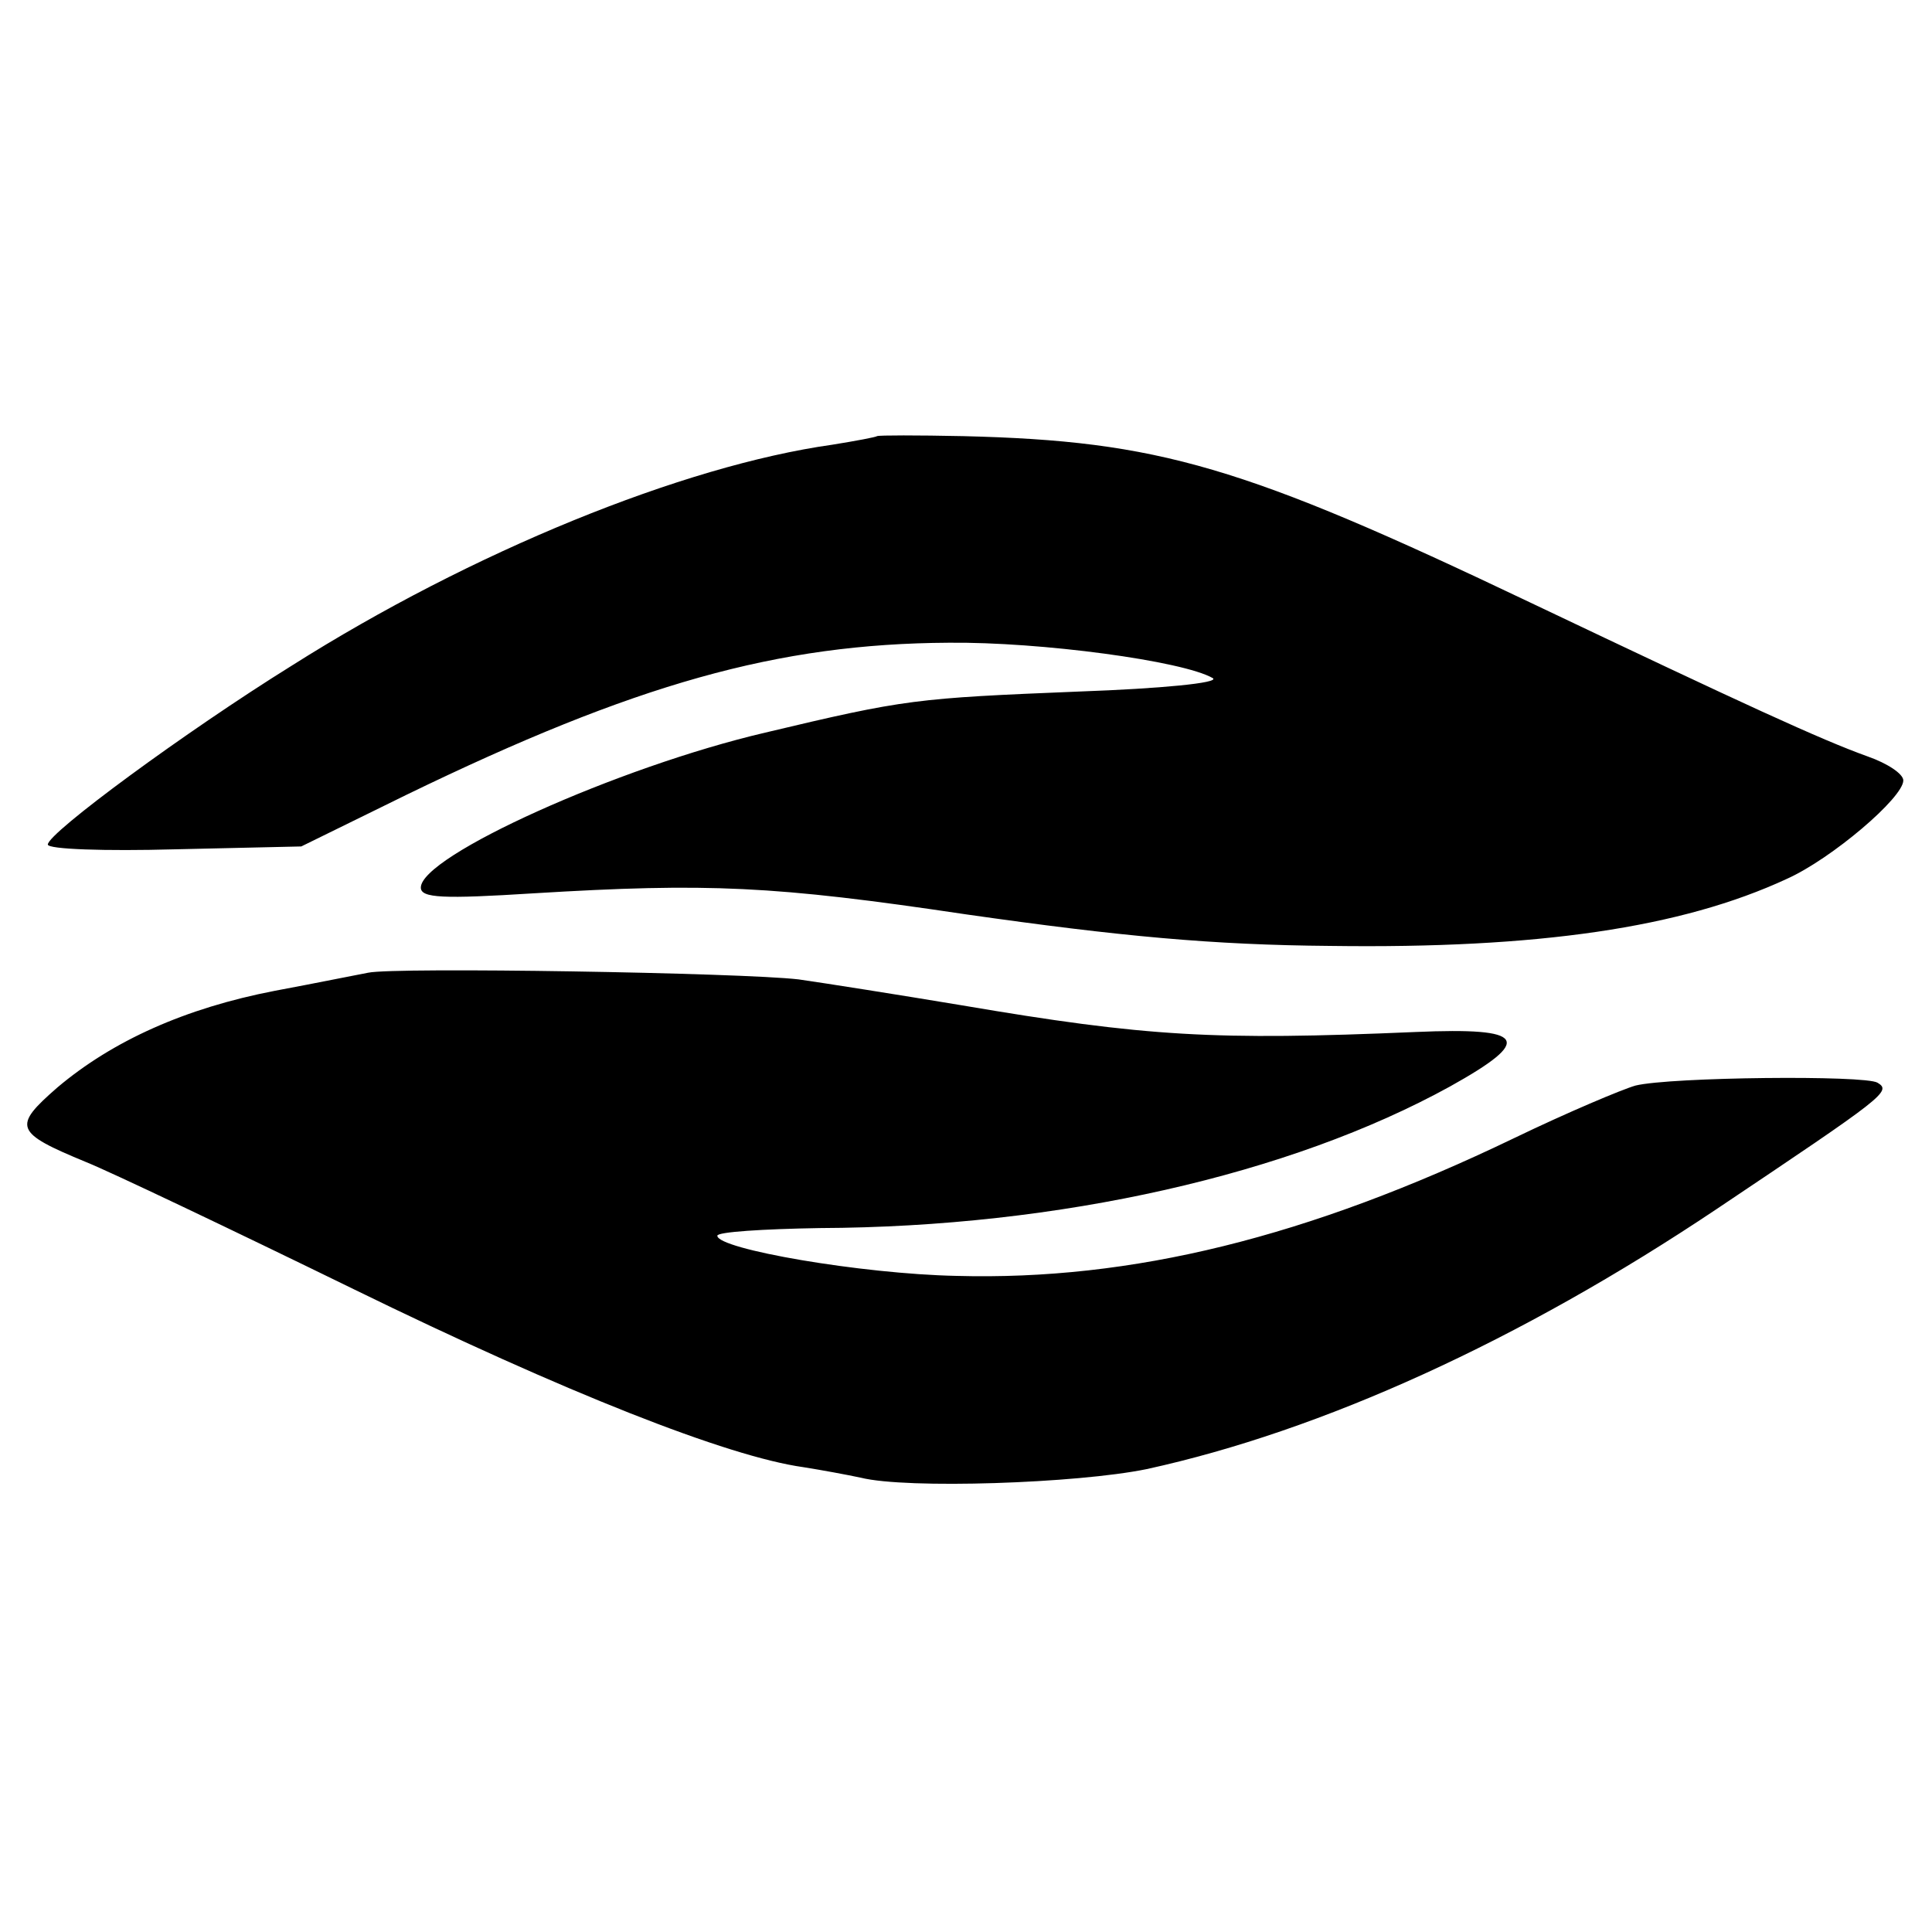 <?xml version="1.0" standalone="no"?>
<!DOCTYPE svg PUBLIC "-//W3C//DTD SVG 20010904//EN"
 "http://www.w3.org/TR/2001/REC-SVG-20010904/DTD/svg10.dtd">
<svg version="1.0" xmlns="http://www.w3.org/2000/svg"
 width="202pt" height="202pt" viewBox="0 0 202 202"
 preserveAspectRatio="xMidYMid meet">
<g transform="translate(0,202) scale(0.1,-0.1)"
fill="#000000" stroke="none">
<path d="M917 1564 c-1 -1 -22 -5 -47 -9 -156 -22 -377 -112 -565 -231 -111
-69 -255 -175 -255 -187 0 -5 60 -7 133 -5 l132 3 110 54 c239 116 388 158
567 159 96 1 245 -19 276 -37 8 -5 -55 -11 -139 -14 -172 -7 -182 -8 -329 -43
-154 -36 -360 -129 -360 -162 0 -11 23 -12 118 -6 182 11 251 8 452 -22 161
-23 258 -32 381 -33 217 -3 367 19 477 70 47 21 122 85 122 103 0 7 -17 18
-37 25 -50 18 -128 54 -353 161 -300 143 -388 169 -593 174 -48 1 -88 1 -90 0z"/>
<path d="M385 1003 c-11 -2 -55 -11 -98 -19 -93 -18 -169 -52 -227 -101 -47
-41 -45 -47 30 -78 25 -10 151 -70 280 -133 221 -108 391 -175 470 -186 19 -3
46 -8 60 -11 48 -12 226 -6 299 9 183 40 390 134 596 272 176 118 183 123 168
132 -13 8 -216 6 -253 -3 -14 -4 -71 -28 -127 -55 -216 -104 -400 -149 -583
-144 -99 2 -250 28 -250 42 0 4 48 7 107 8 251 1 492 56 659 148 88 49 80 62
-36 57 -210 -9 -281 -5 -475 28 -66 11 -142 23 -170 27 -60 7 -422 13 -450 7z"/>
</g>
</svg>

